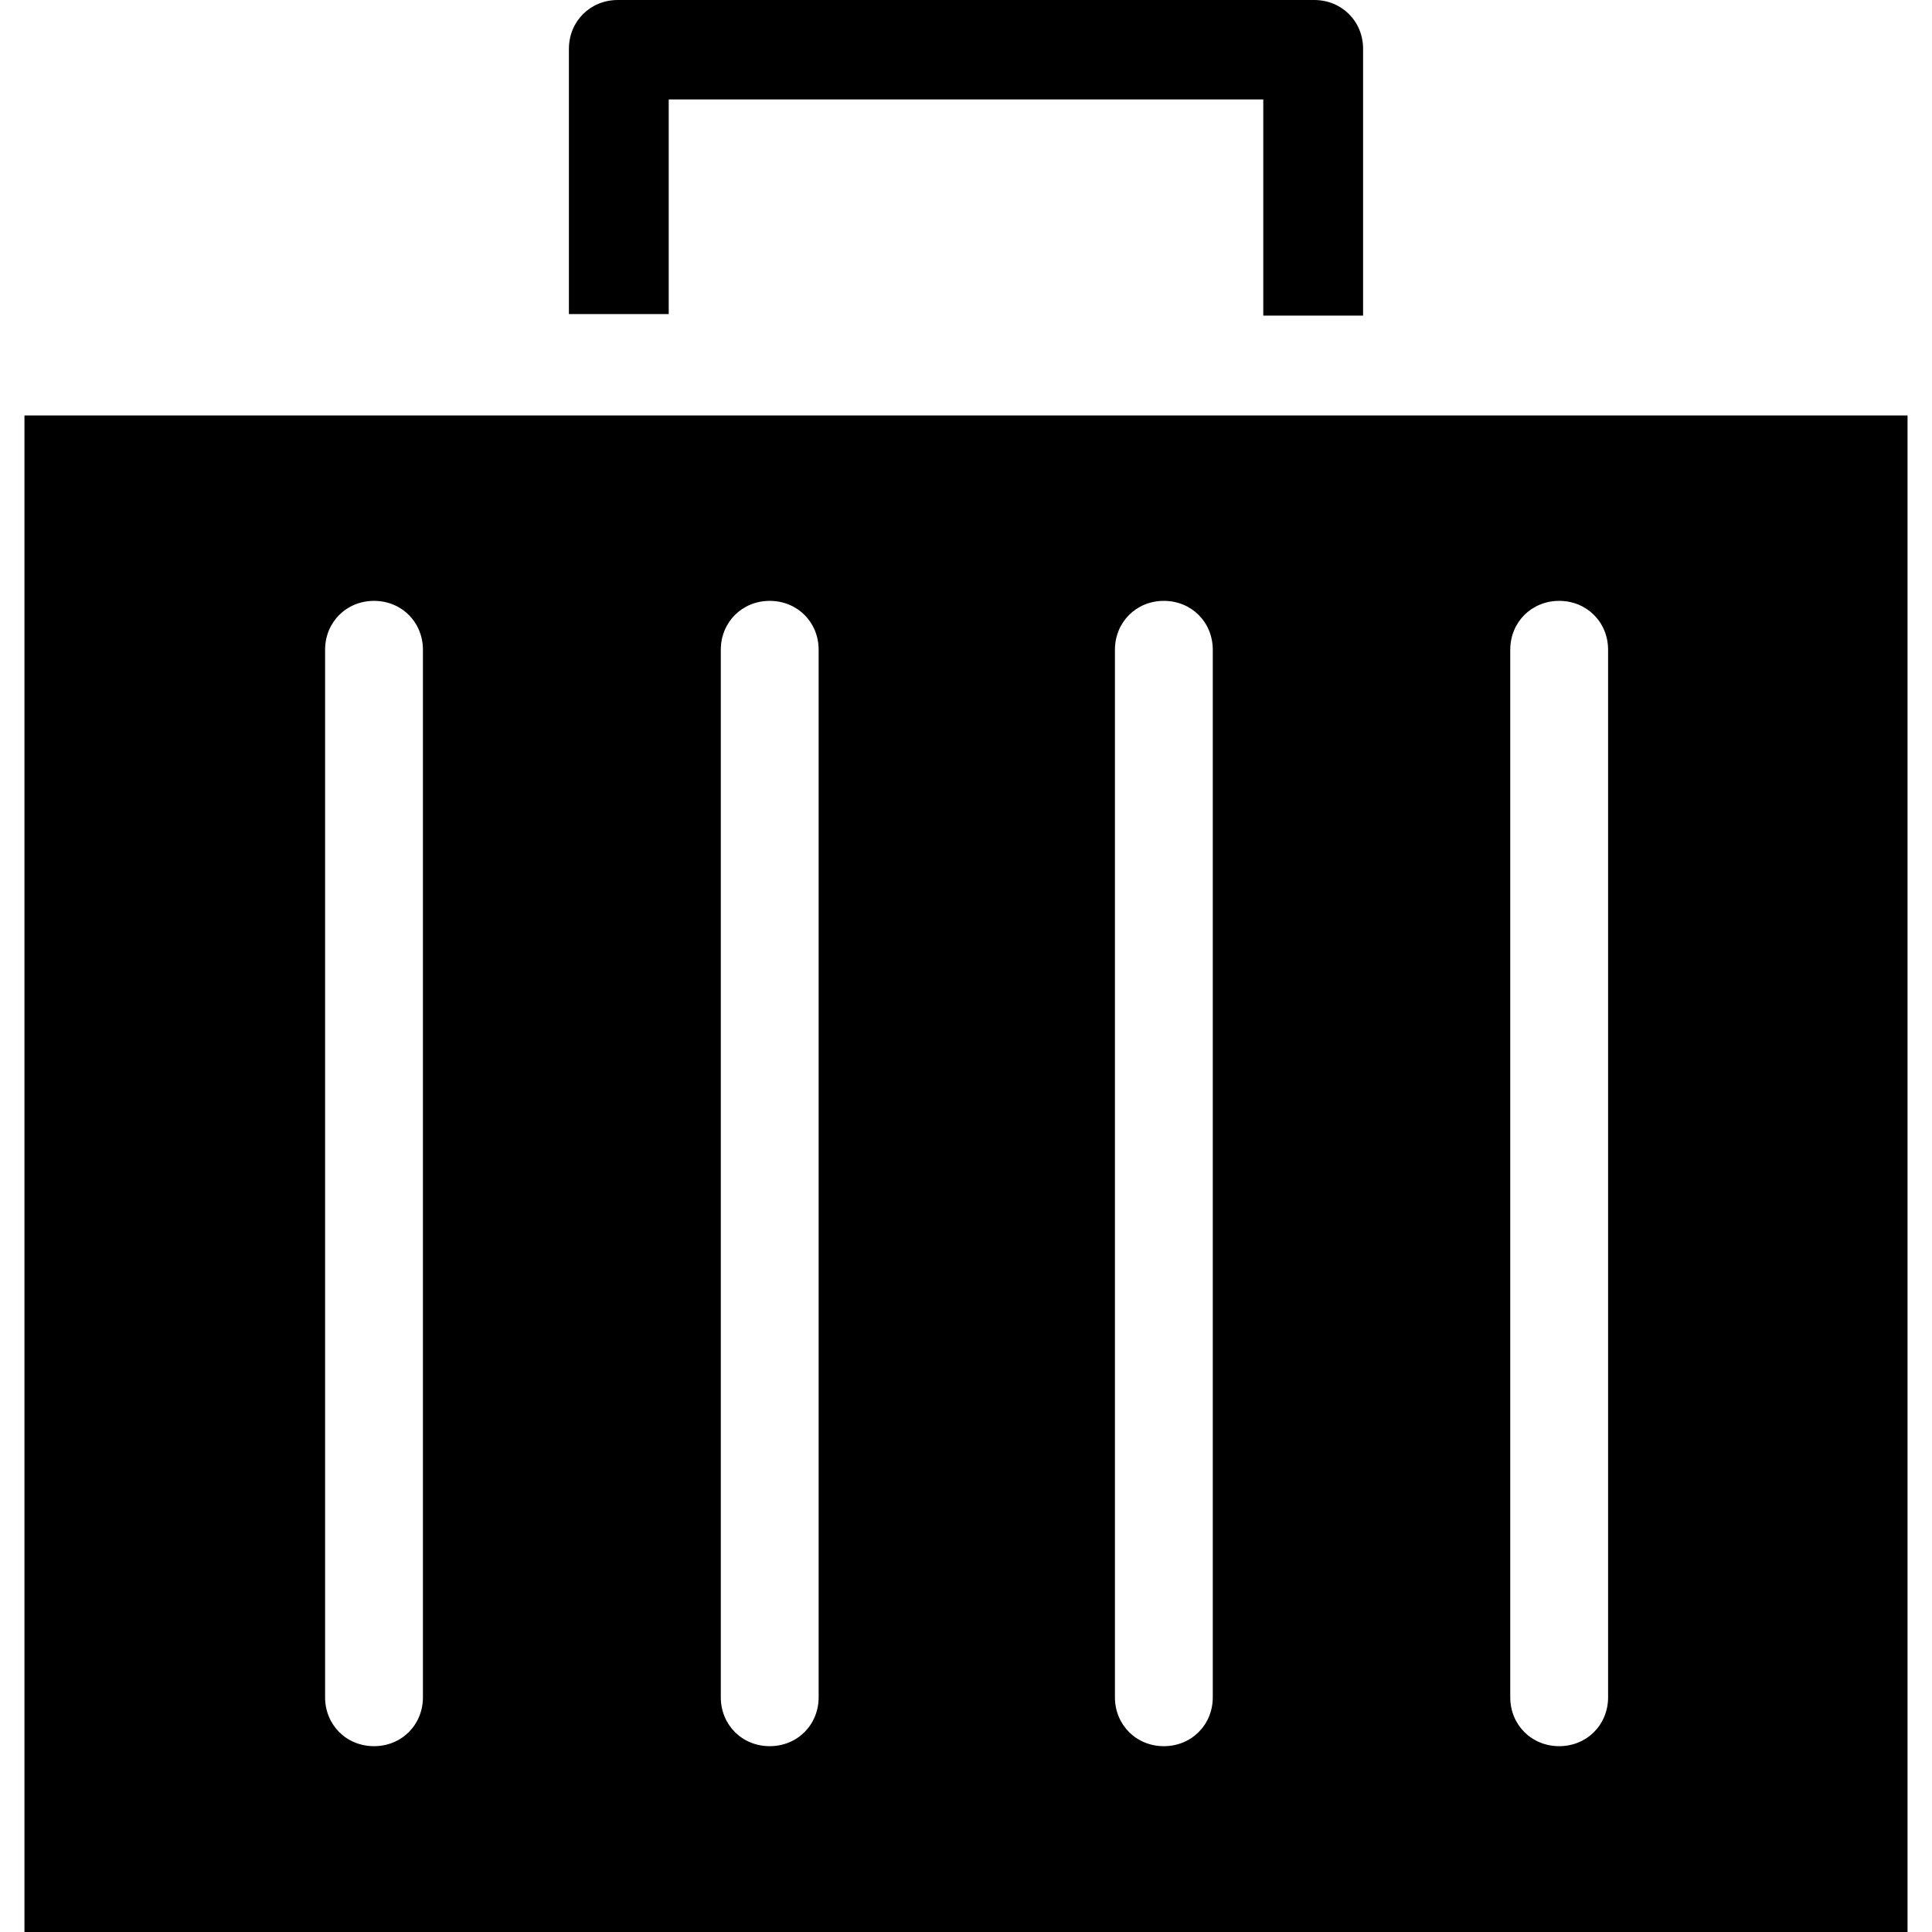 <?xml version="1.0" encoding="iso-8859-1"?>
<!-- Uploaded to: SVG Repo, www.svgrepo.com, Generator: SVG Repo Mixer Tools -->
<svg fill="#000000" height="800px" width="800px" version="1.1" id="Capa_1" xmlns="http://www.w3.org/2000/svg" xmlns:xlink="http://www.w3.org/1999/xlink" 
	 viewBox="0 0 489.7 489.7" xml:space="preserve">
<g>
	<g>
		<g>
			<path d="M169,25.2h151.2V80h25.3V12.4c0-7-5.4-12.4-12.4-12.4H156.6c-7,0-12.4,5.4-12.4,12.4v67.2h25.3V25.2H169z"/>
			<path d="M6.2,105.3v384.4h477.3V105.3H6.2z M107.2,430.2c0,7-5.4,12.4-12.4,12.4s-12.4-5.4-12.4-12.4V164.7
				c0-7,5.4-12.4,12.4-12.4s12.4,5.4,12.4,12.4V430.2z M207.5,430.2c0,7-5.4,12.4-12.4,12.4s-12.4-5.4-12.4-12.4V164.7
				c0-7,5.4-12.4,12.4-12.4s12.4,5.4,12.4,12.4V430.2z M307.4,430.2c0,7-5.4,12.4-12.4,12.4s-12.4-5.4-12.4-12.4V164.7
				c0-7,5.4-12.4,12.4-12.4s12.4,5.4,12.4,12.4V430.2z M407.6,430.2c0,7-5.4,12.4-12.4,12.4s-12.4-5.4-12.4-12.4V164.7
				c0-7,5.4-12.4,12.4-12.4s12.4,5.4,12.4,12.4V430.2z"/>
		</g>
	</g>
</g>
</svg>